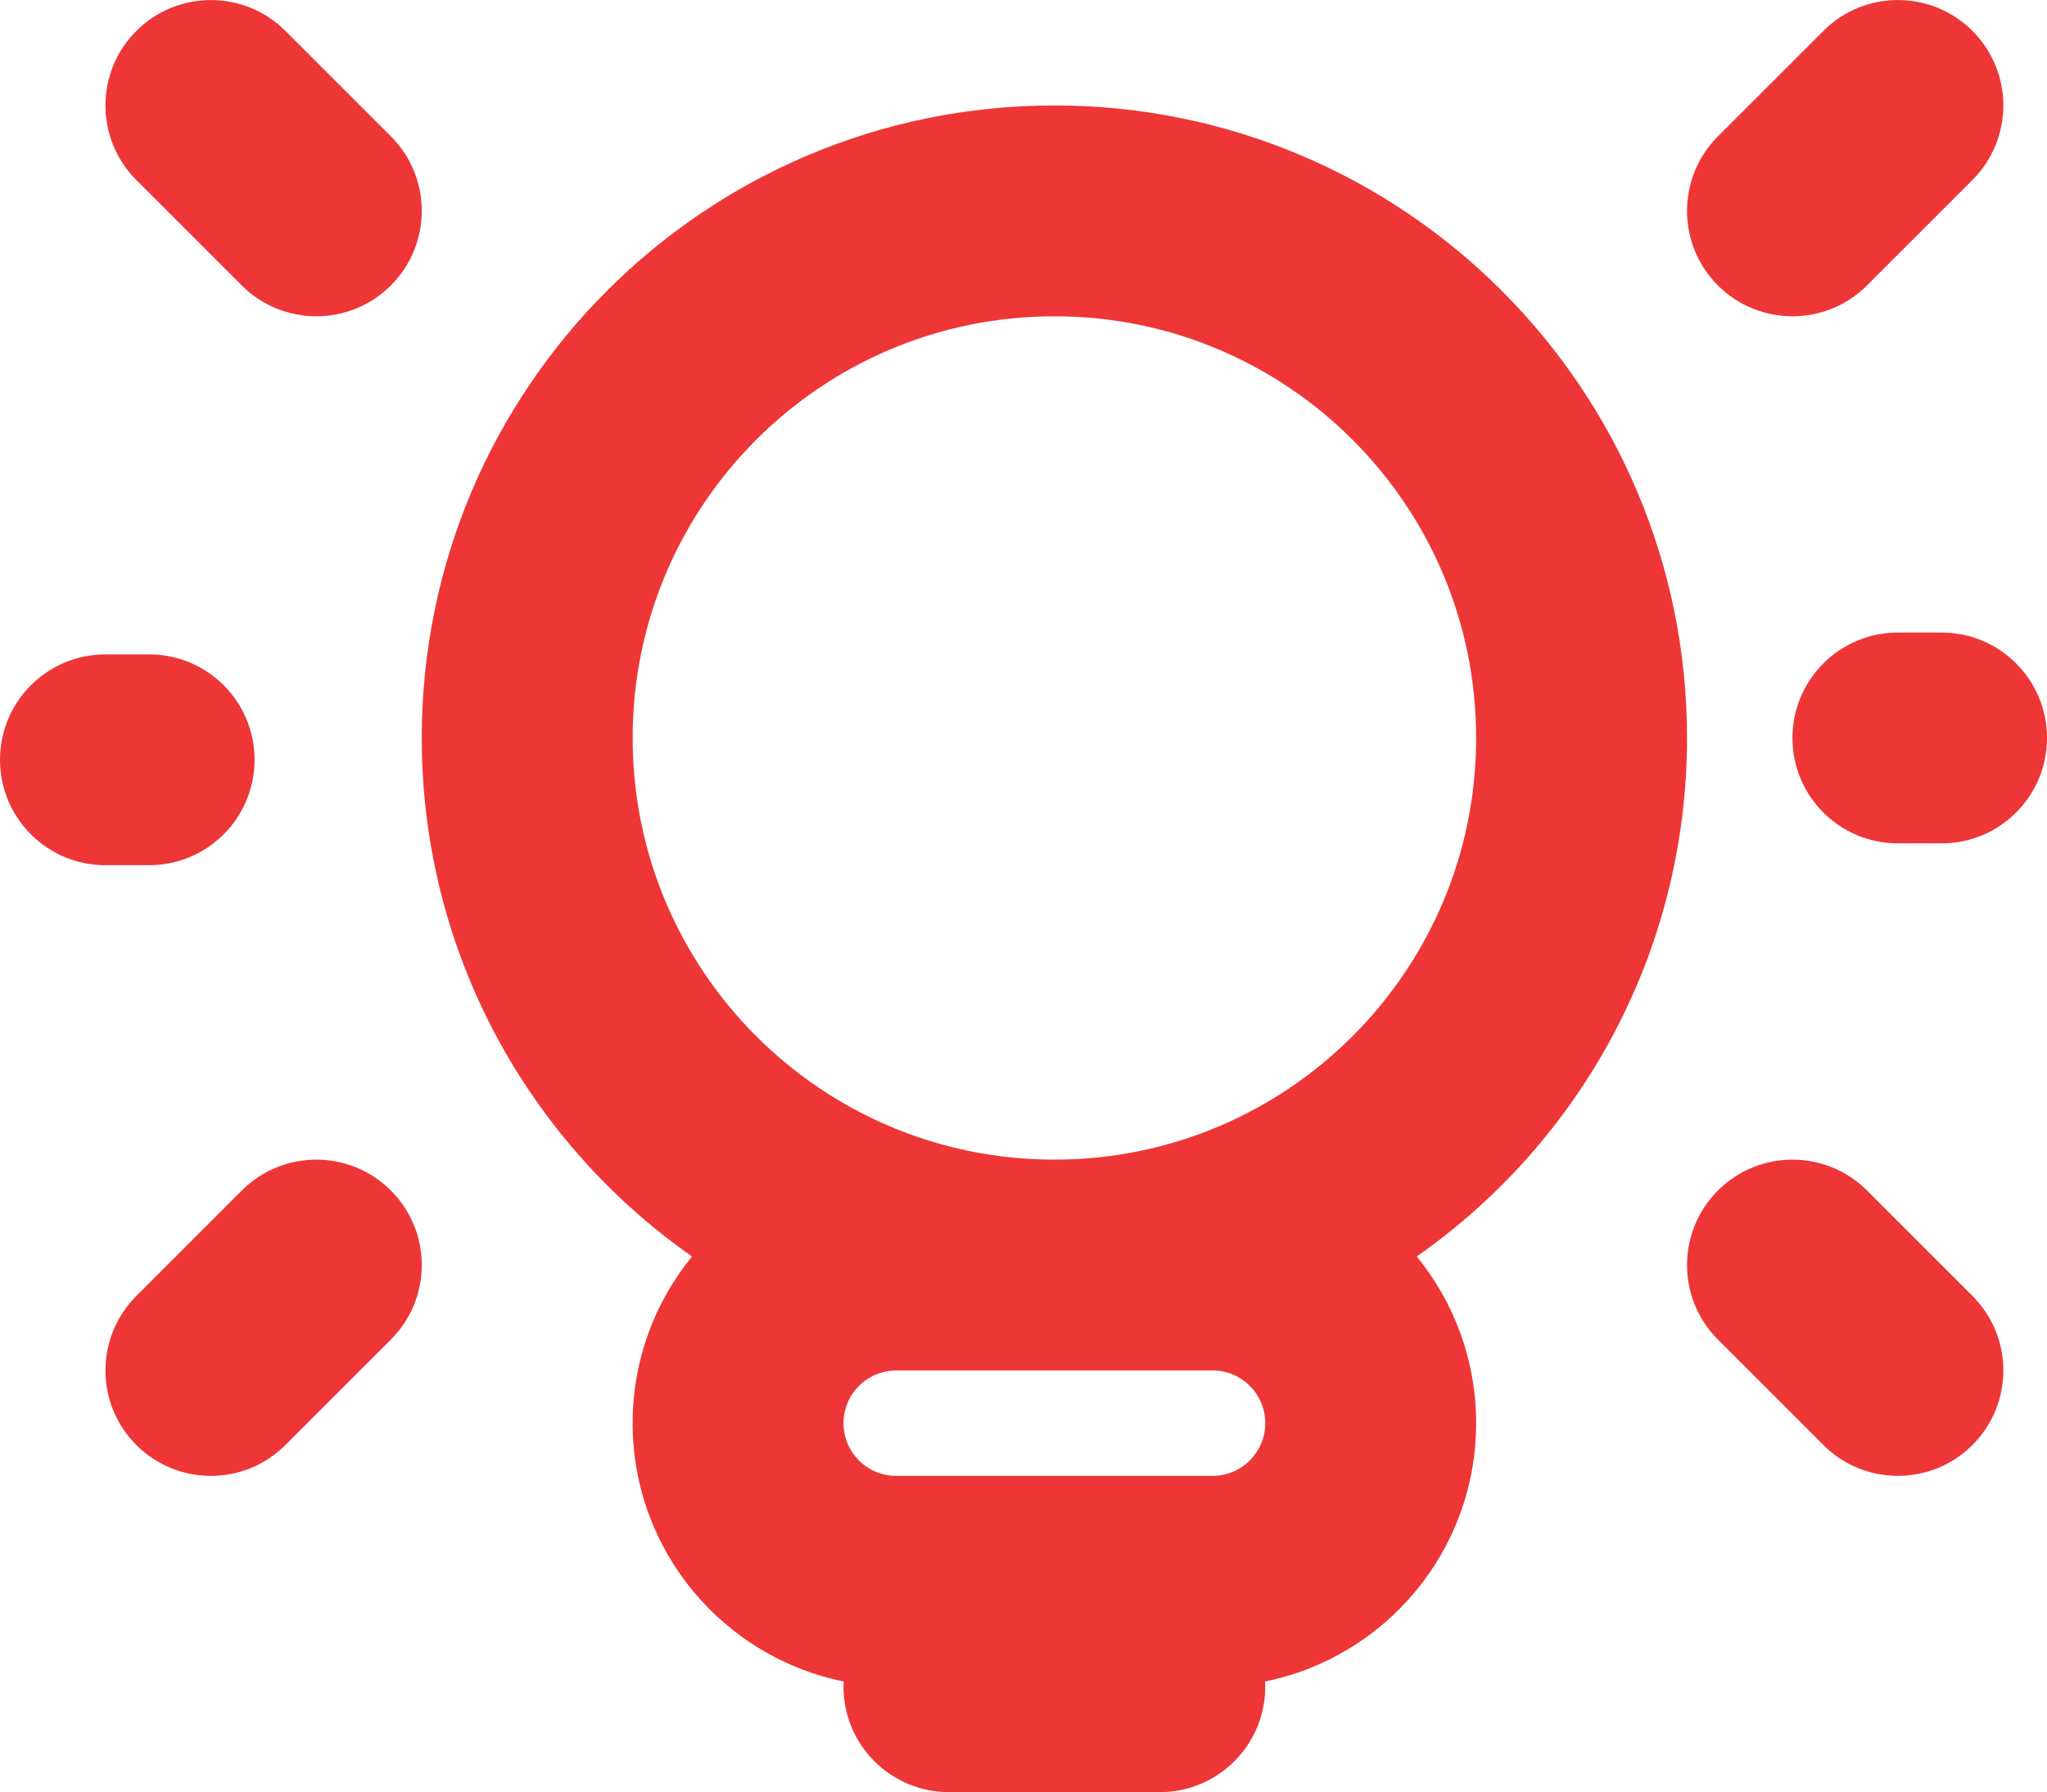 <?xml version="1.0" encoding="UTF-8"?>
<!DOCTYPE svg PUBLIC "-//W3C//DTD SVG 1.1//EN" "http://www.w3.org/Graphics/SVG/1.1/DTD/svg11.dtd">
<!-- Creator: CorelDRAW 2021.5 -->
<svg xmlns="http://www.w3.org/2000/svg" xml:space="preserve" width="6.741in" height="5.903in" version="1.1" style="shape-rendering:geometricPrecision; text-rendering:geometricPrecision; image-rendering:optimizeQuality; fill-rule:evenodd; clip-rule:evenodd"
viewBox="0 0 4296.04 3761.82"
 xmlns:xlink="http://www.w3.org/1999/xlink"
 xmlns:xodm="http://www.corel.com/coreldraw/odm/2003">
 <defs>
  <style type="text/css">
   <![CDATA[
    .fil0 {fill:#EE3637}
   ]]>
  </style>
 </defs>
 <g id="Layer_x0020_1">
  <path class="fil0" d="M286.12 64.81c-86.41,86.42 -86.41,226.53 0,312.95l221.28 221.28c86.42,86.42 226.52,86.42 312.94,0 86.42,-86.42 86.42,-226.53 0,-312.94l-221.28 -221.28c-86.42,-86.41 -226.53,-86.41 -312.95,0zm3540.54 0c86.41,-86.41 226.53,-86.41 312.94,0 86.41,86.42 86.41,226.53 0,312.95l-221.28 221.28c-86.41,86.42 -226.53,86.42 -312.94,0 -86.41,-86.42 -86.41,-226.53 0,-312.94l221.28 -221.28zm91.66 2434.12l221.28 221.28c86.41,86.41 86.41,226.53 0,312.94 -86.41,86.41 -226.53,86.41 -312.94,0l-221.28 -221.28c-86.41,-86.41 -86.41,-226.53 0,-312.94 86.41,-86.41 226.53,-86.41 312.94,0zm-3632.19 534.22c-86.41,-86.41 -86.41,-226.53 0,-312.94l221.28 -221.28c86.42,-86.41 226.52,-86.41 312.94,0 86.42,86.41 86.42,226.53 0,312.94l-221.28 221.28c-86.42,86.41 -226.53,86.41 -312.95,0zm3788.64 -1262.89c122.21,0.02 221.28,-99.05 221.28,-221.26 0.02,-122.21 -99.05,-221.29 -221.26,-221.3l-91.66 -0.01c-122.21,-0.01 -221.28,99.06 -221.3,221.27 0,122.21 99.07,221.3 221.28,221.3l91.66 0zm-4074.76 -175.43c0.01,122.22 99.09,221.28 221.3,221.26l91.66 0c122.21,0 221.28,-99.09 221.27,-221.31 -0.01,-122.21 -99.08,-221.27 -221.3,-221.26l-91.66 0.01c-122.21,0.01 -221.28,99.09 -221.27,221.3zm2973.29 1042.62c342.97,-240.05 567.24,-638.07 567.24,-1088.47 0,-733.27 -594.43,-1327.7 -1327.7,-1327.7 -733.27,0 -1327.7,594.43 -1327.7,1327.7 0,450.4 224.27,848.42 567.23,1088.47 -77.92,95.33 -124.66,217.14 -124.66,349.87 0,267.73 190.19,491.05 442.83,542.19 -0.18,3.65 -0.27,7.32 -0.27,11.02 0,122.22 99.07,221.28 221.28,221.28l442.56 0c122.22,0 221.28,-99.07 221.28,-221.28 0,-3.7 -0.09,-7.37 -0.27,-11.02 252.64,-51.14 442.83,-274.46 442.83,-542.19 0,-132.73 -46.74,-254.54 -124.67,-349.87zm-760.46 -203.34c488.84,0 885.13,-396.3 885.13,-885.13 0,-488.85 -396.3,-885.13 -885.13,-885.13 -488.85,0 -885.13,396.29 -885.13,885.13 0,488.84 396.29,885.13 885.13,885.13zm0 442.57l-18.9 0 -313.03 0c-61.1,0 -110.64,49.55 -110.64,110.64 0,61.1 49.55,110.64 110.64,110.64l313.03 0 37.8 0 313.03 0c61.1,0 110.64,-49.55 110.64,-110.64 0,-61.1 -49.55,-110.64 -110.64,-110.64l-313.03 0 -18.9 0z"/>
 </g>
</svg>
